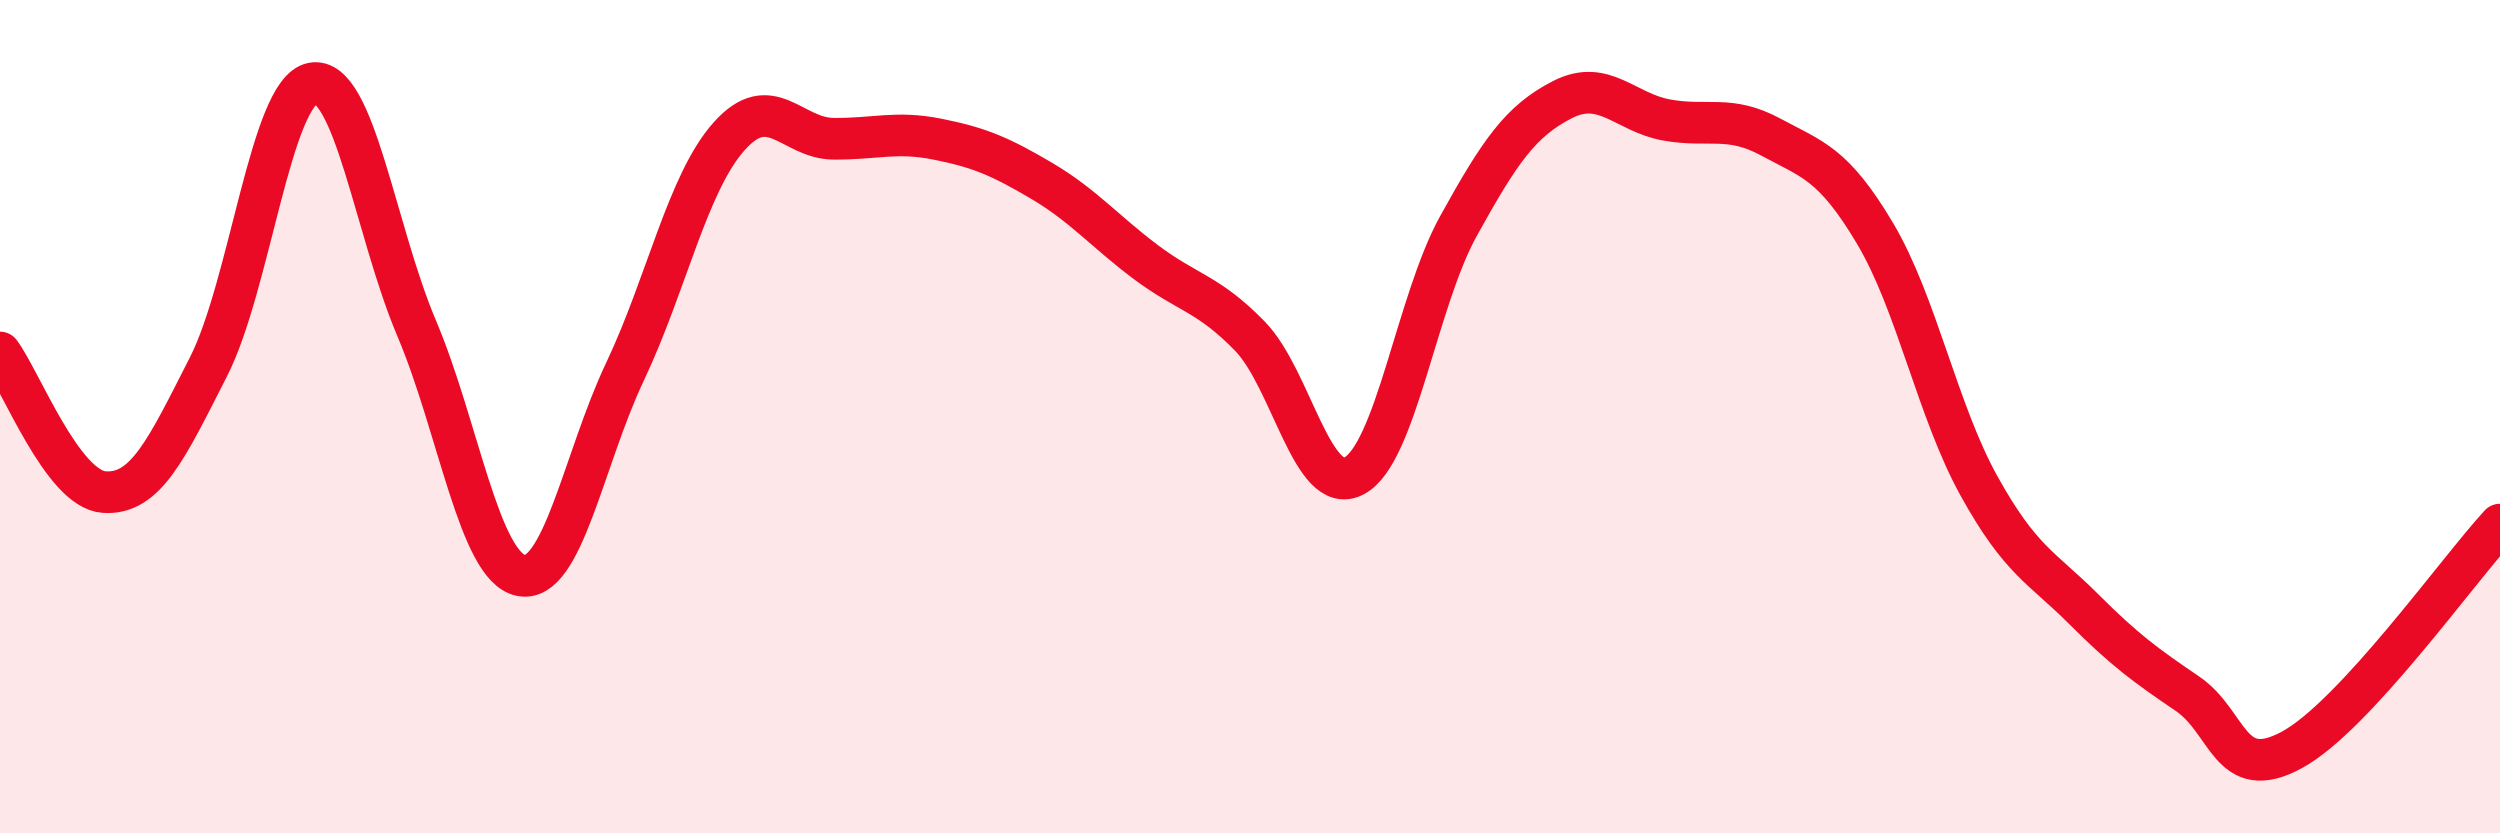 
    <svg width="60" height="20" viewBox="0 0 60 20" xmlns="http://www.w3.org/2000/svg">
      <path
        d="M 0,8.46 C 0.5,9.13 1.5,11.74 2.5,11.81 C 3.5,11.88 4,10.77 5,8.81 C 6,6.85 6.5,2.19 7.5,2 C 8.5,1.81 9,5.52 10,7.88 C 11,10.24 11.5,13.6 12.5,13.81 C 13.5,14.02 14,11.03 15,8.92 C 16,6.81 16.5,4.39 17.5,3.27 C 18.5,2.15 19,3.32 20,3.33 C 21,3.34 21.5,3.14 22.5,3.34 C 23.5,3.54 24,3.75 25,4.34 C 26,4.93 26.5,5.54 27.5,6.29 C 28.5,7.04 29,7.04 30,8.07 C 31,9.1 31.5,11.95 32.5,11.42 C 33.5,10.89 34,7.24 35,5.43 C 36,3.62 36.5,2.9 37.5,2.39 C 38.5,1.88 39,2.7 40,2.88 C 41,3.06 41.5,2.75 42.5,3.29 C 43.5,3.83 44,3.92 45,5.6 C 46,7.28 46.5,9.87 47.5,11.67 C 48.5,13.47 49,13.61 50,14.61 C 51,15.61 51.5,15.97 52.5,16.65 C 53.5,17.33 53.5,18.81 55,18 C 56.5,17.19 59,13.67 60,12.59L60 20L0 20Z"
        fill="#EB0A25"
        opacity="0.1"
        stroke-linecap="round"
        stroke-linejoin="round"
      />
      <path
        d="M 0,8.46 C 0.5,9.13 1.5,11.74 2.5,11.81 C 3.5,11.88 4,10.77 5,8.81 C 6,6.85 6.5,2.19 7.5,2 C 8.5,1.81 9,5.52 10,7.88 C 11,10.24 11.5,13.6 12.5,13.81 C 13.5,14.02 14,11.03 15,8.92 C 16,6.81 16.5,4.39 17.5,3.27 C 18.5,2.15 19,3.32 20,3.33 C 21,3.34 21.5,3.14 22.5,3.34 C 23.5,3.54 24,3.75 25,4.34 C 26,4.93 26.5,5.54 27.5,6.29 C 28.5,7.04 29,7.04 30,8.07 C 31,9.1 31.5,11.95 32.5,11.42 C 33.5,10.89 34,7.24 35,5.43 C 36,3.62 36.5,2.9 37.5,2.39 C 38.5,1.88 39,2.7 40,2.88 C 41,3.06 41.5,2.75 42.5,3.29 C 43.5,3.83 44,3.92 45,5.6 C 46,7.28 46.5,9.87 47.5,11.67 C 48.5,13.47 49,13.61 50,14.61 C 51,15.61 51.5,15.97 52.5,16.65 C 53.5,17.33 53.5,18.81 55,18 C 56.5,17.19 59,13.67 60,12.59"
        stroke="#EB0A25"
        stroke-width="1"
        fill="none"
        stroke-linecap="round"
        stroke-linejoin="round"
      />
    </svg>
  